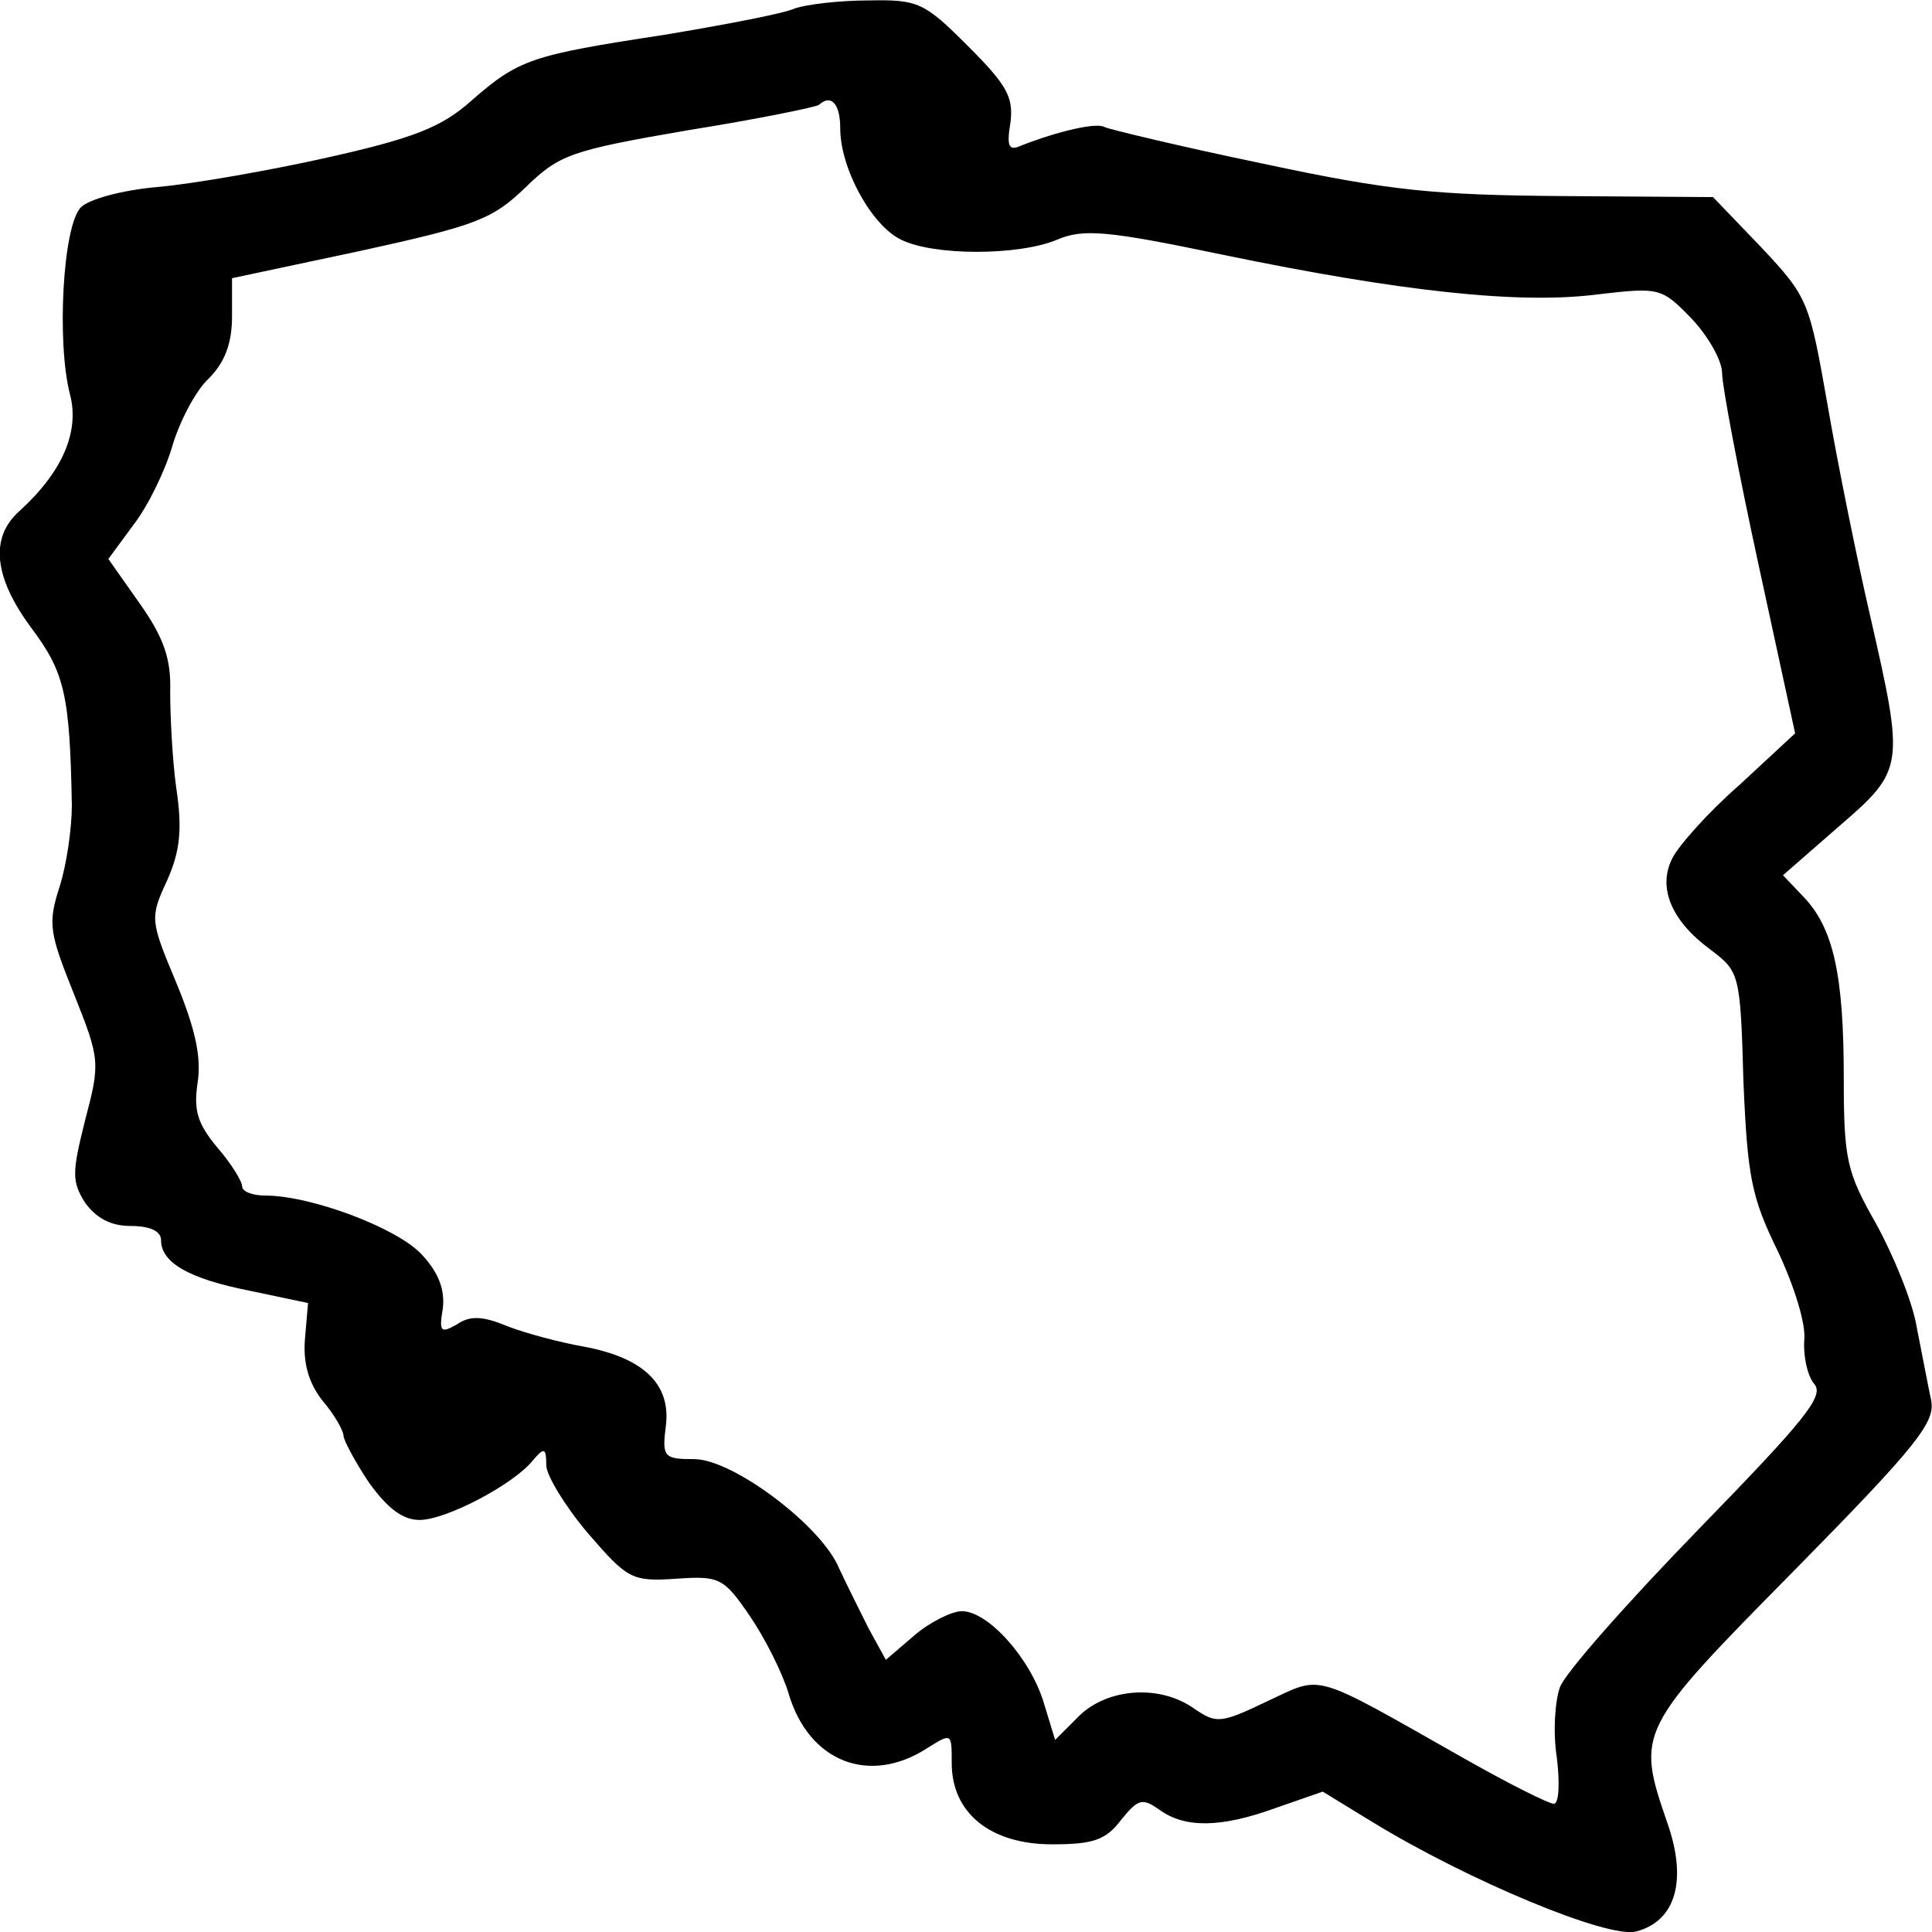 <?xml version="1.0" standalone="no"?>
<!DOCTYPE svg PUBLIC "-//W3C//DTD SVG 20010904//EN"
 "http://www.w3.org/TR/2001/REC-SVG-20010904/DTD/svg10.dtd">
<svg version="1.0" xmlns="http://www.w3.org/2000/svg"
 width="190.592pt" height="190.594pt" viewBox="0 0 190.592 190.594"
 preserveAspectRatio="xMidYMid meet">
<g transform="translate(-4.112,195.943) scale(0.1,-0.1)"
fill="#000000" stroke="none">
<path d="M825 1951 c-11 -5 -69 -16 -129 -26 -131 -20 -143 -24 -190 -65 -29
-26 -57 -37 -142 -56 -58 -13 -133 -26 -167 -29 -35 -3 -68 -12 -76 -20 -18
-18 -24 -133 -11 -184 10 -37 -7 -77 -50 -116 -29 -26 -25 -65 12 -115 33 -44
38 -66 40 -175 0 -22 -5 -58 -12 -80 -12 -37 -10 -46 14 -106 26 -65 26 -68
11 -125 -13 -52 -13 -60 0 -81 11 -15 25 -23 45 -23 19 0 30 -5 30 -14 0 -22
27 -38 88 -50 l57 -12 -3 -35 c-2 -23 3 -43 17 -61 12 -14 21 -30 21 -35 0 -4
11 -25 25 -46 18 -25 33 -37 50 -37 26 0 93 35 112 59 11 13 13 12 13 -5 0
-10 19 -41 41 -67 39 -45 43 -48 87 -45 43 3 47 1 73 -37 15 -22 32 -56 38
-76 20 -68 80 -91 137 -54 24 15 24 15 24 -15 0 -49 38 -80 99 -80 40 0 53 4
68 24 17 21 21 22 38 10 25 -18 60 -18 115 2 l46 16 49 -30 c95 -58 232 -115
260 -108 39 10 51 50 31 107 -31 90 -30 92 125 249 123 125 140 147 135 169
-3 14 -9 46 -14 71 -4 25 -23 71 -40 102 -29 51 -32 63 -32 144 0 101 -10 148
-40 179 l-20 21 55 48 c65 56 65 59 31 208 -13 56 -32 150 -42 208 -18 102
-19 106 -65 155 l-48 50 -148 1 c-126 1 -170 5 -296 32 -82 17 -152 34 -156
36 -8 5 -46 -4 -82 -18 -13 -6 -15 -1 -11 23 3 25 -4 37 -42 75 -43 43 -49 46
-98 45 -29 0 -62 -4 -73 -8z m45 -118 c0 -40 31 -96 60 -110 32 -16 116 -16
154 0 26 11 49 9 164 -15 174 -36 292 -49 369 -39 61 7 63 7 93 -24 16 -17 30
-41 30 -54 0 -12 16 -97 36 -189 l36 -166 -55 -51 c-31 -27 -60 -60 -66 -72
-15 -29 -1 -62 37 -90 29 -22 30 -23 33 -130 4 -95 8 -115 34 -168 16 -34 28
-72 26 -88 -1 -15 3 -35 10 -43 10 -12 -10 -36 -115 -144 -69 -71 -131 -141
-136 -155 -5 -14 -7 -45 -3 -70 3 -25 2 -45 -3 -45 -5 0 -45 20 -89 45 -152
86 -138 82 -194 56 -46 -22 -50 -22 -72 -7 -34 24 -85 20 -113 -7 l-24 -24
-11 36 c-13 44 -55 91 -81 91 -10 0 -32 -11 -47 -24 l-28 -24 -17 31 c-9 18
-22 44 -29 59 -17 42 -105 108 -143 108 -30 0 -32 2 -28 33 5 41 -22 67 -81
78 -23 4 -57 13 -75 20 -24 10 -37 11 -50 2 -16 -9 -18 -8 -14 16 2 18 -4 35
-21 53 -24 26 -109 58 -154 58 -13 0 -23 4 -23 9 0 5 -11 23 -25 39 -19 23
-23 36 -19 63 4 25 -2 53 -21 99 -26 62 -26 64 -9 101 13 29 15 51 9 91 -4 29
-6 72 -6 95 1 32 -6 53 -30 87 l-31 44 25 34 c14 18 31 53 38 77 7 24 23 55
36 67 16 16 23 35 23 61 l0 38 127 27 c114 25 130 31 163 63 33 32 44 36 160
56 69 11 127 23 129 25 12 11 21 1 21 -23z"/>
</g>
</svg>

